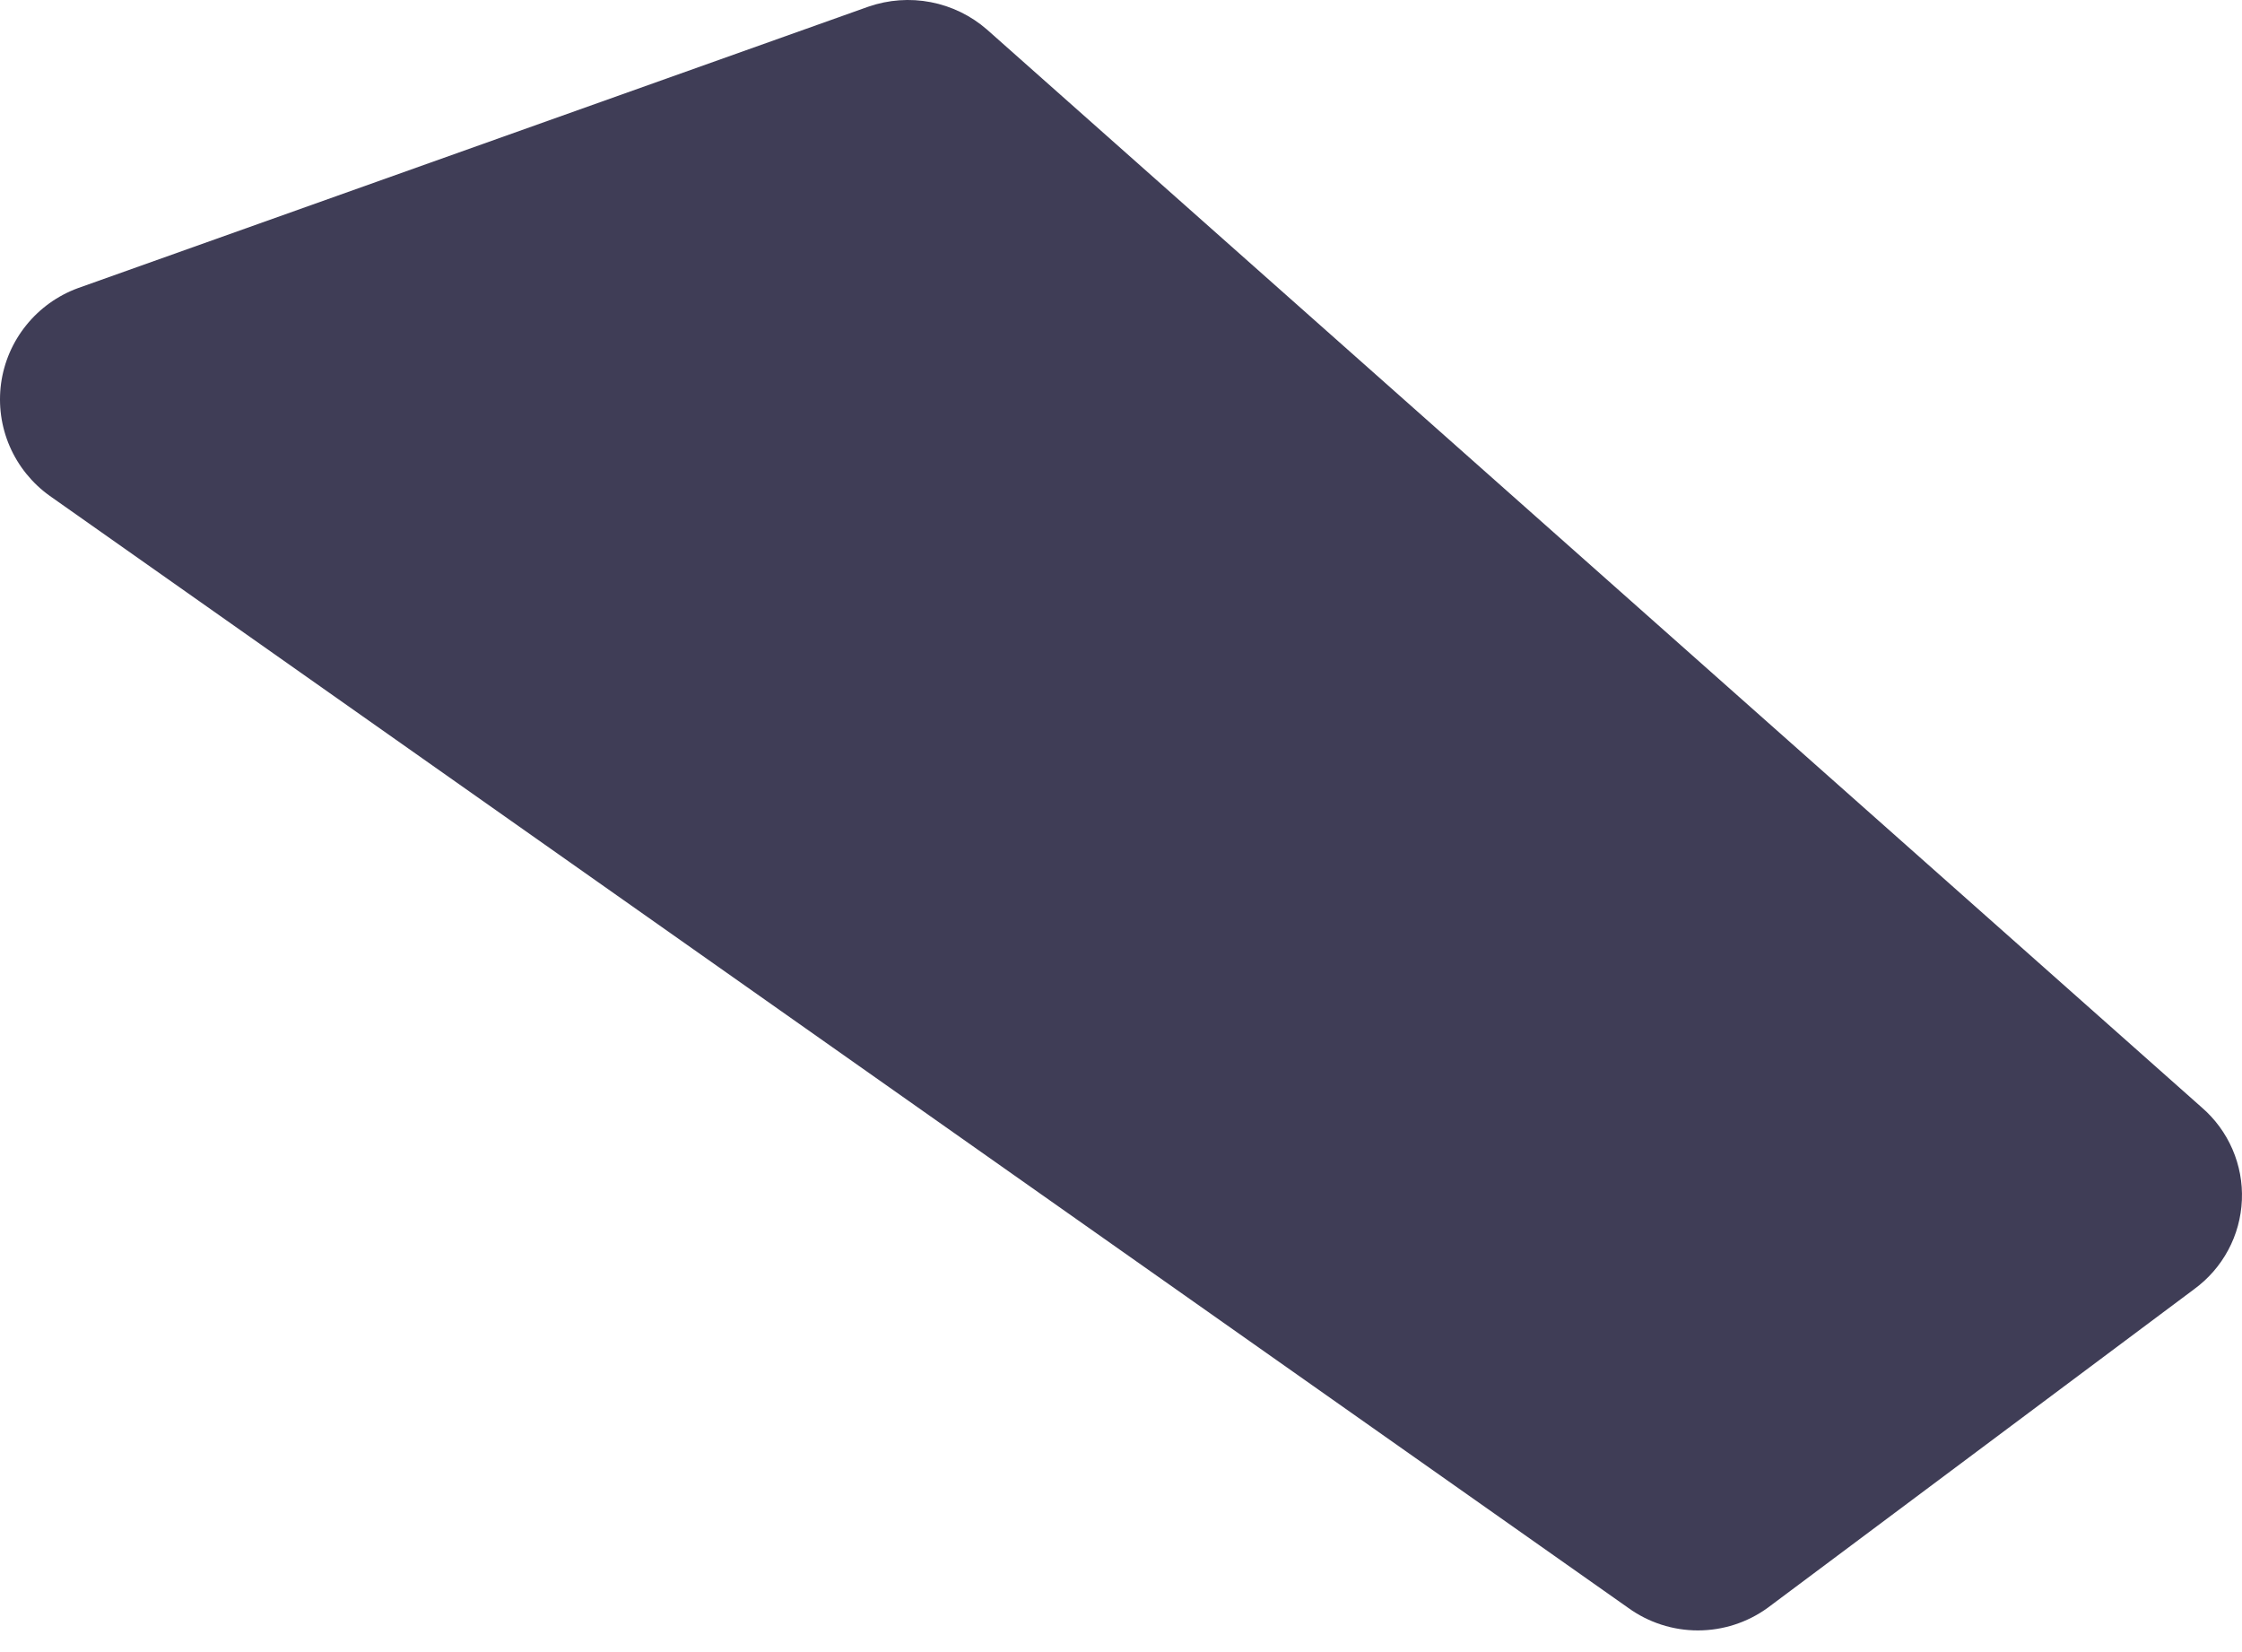 <?xml version="1.0" encoding="UTF-8"?> <svg xmlns="http://www.w3.org/2000/svg" width="57" height="42" viewBox="0 0 57 42" fill="none"> <path d="M1.262 12.604L41.399 40.878C41.913 41.249 42.532 41.449 43.167 41.449C43.803 41.449 44.422 41.249 44.936 40.878L55.782 32.775C56.142 32.512 56.439 32.173 56.649 31.78C56.86 31.389 56.978 30.954 56.997 30.51C57.016 30.066 56.934 29.624 56.757 29.216C56.58 28.807 56.313 28.444 55.976 28.153L25.091 0.75C24.686 0.397 24.193 0.157 23.664 0.055C23.135 -0.047 22.588 -0.007 22.079 0.169L1.981 7.325C1.465 7.515 1.011 7.84 0.667 8.268C0.322 8.695 0.101 9.207 0.027 9.75C-0.046 10.292 0.029 10.844 0.247 11.347C0.465 11.85 0.816 12.285 1.262 12.604H1.262Z" fill="#3F3D56"></path> </svg> 